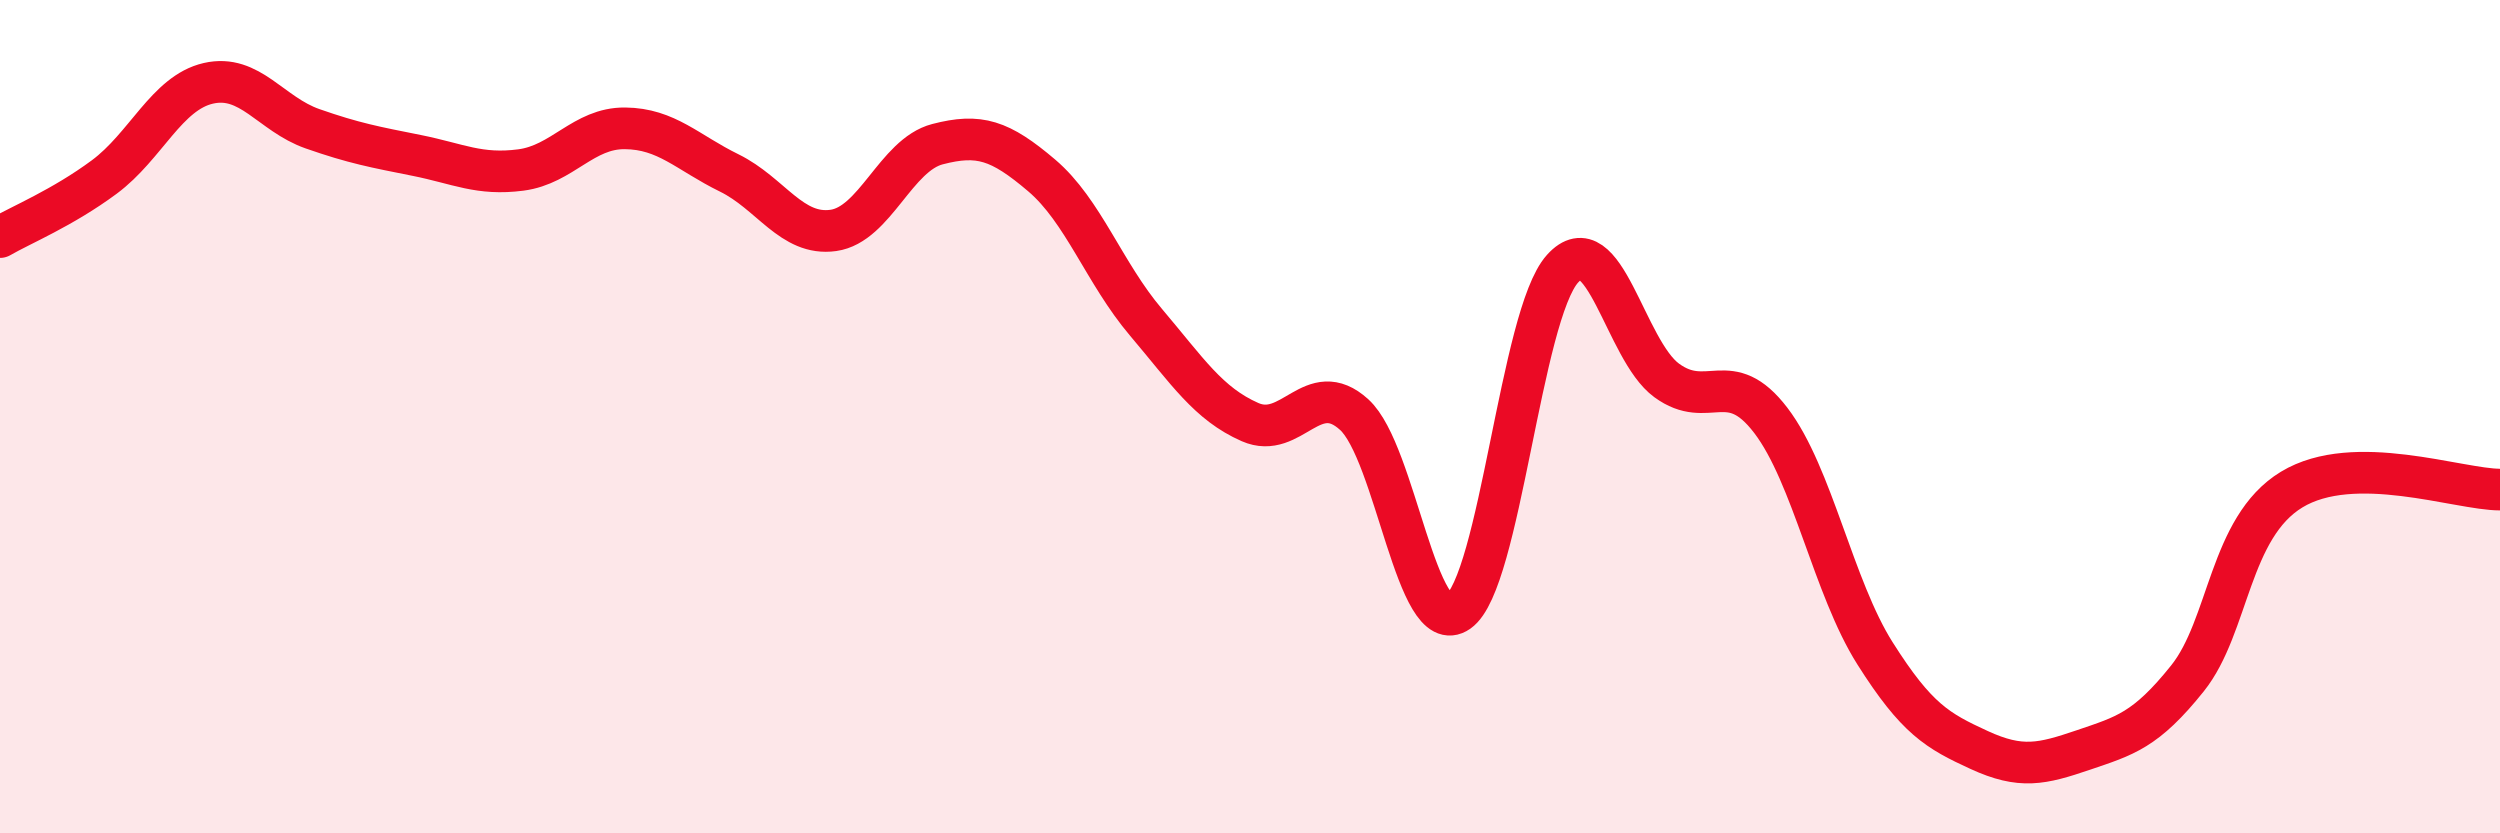 
    <svg width="60" height="20" viewBox="0 0 60 20" xmlns="http://www.w3.org/2000/svg">
      <path
        d="M 0,5.69 C 0.5,5.4 1.5,4.99 2.5,4.25 C 3.5,3.51 4,2.23 5,2 C 6,1.77 6.5,2.74 7.5,3.09 C 8.5,3.44 9,3.53 10,3.73 C 11,3.93 11.5,4.21 12.5,4.08 C 13.5,3.95 14,3.07 15,3.08 C 16,3.09 16.5,3.66 17.5,4.15 C 18.5,4.64 19,5.67 20,5.53 C 21,5.39 21.5,3.72 22.5,3.46 C 23.5,3.2 24,3.36 25,4.21 C 26,5.06 26.5,6.55 27.5,7.73 C 28.5,8.91 29,9.69 30,10.13 C 31,10.57 31.5,9.04 32.5,9.95 C 33.5,10.86 34,15.38 35,14.68 C 36,13.98 36.5,7.56 37.5,6.45 C 38.5,5.34 39,8.4 40,9.13 C 41,9.86 41.5,8.78 42.5,10.09 C 43.5,11.4 44,14.1 45,15.68 C 46,17.26 46.5,17.54 47.5,18 C 48.5,18.46 49,18.34 50,18 C 51,17.66 51.5,17.53 52.5,16.28 C 53.5,15.03 53.5,12.66 55,11.75 C 56.5,10.84 59,11.75 60,11.75L60 20L0 20Z"
        fill="#EB0A25"
        opacity="0.1"
        stroke-linecap="round"
        stroke-linejoin="round"
      />
      <path
        d="M 0,5.69 C 0.5,5.4 1.5,4.99 2.5,4.25 C 3.5,3.51 4,2.23 5,2 C 6,1.77 6.5,2.74 7.5,3.09 C 8.5,3.44 9,3.53 10,3.73 C 11,3.93 11.5,4.21 12.5,4.08 C 13.5,3.95 14,3.07 15,3.08 C 16,3.09 16.5,3.66 17.5,4.15 C 18.5,4.64 19,5.67 20,5.53 C 21,5.39 21.5,3.72 22.5,3.46 C 23.5,3.2 24,3.36 25,4.21 C 26,5.06 26.5,6.55 27.5,7.73 C 28.5,8.91 29,9.69 30,10.13 C 31,10.57 31.5,9.04 32.5,9.95 C 33.5,10.86 34,15.38 35,14.68 C 36,13.98 36.5,7.56 37.5,6.45 C 38.5,5.34 39,8.4 40,9.13 C 41,9.86 41.5,8.78 42.5,10.09 C 43.5,11.4 44,14.1 45,15.68 C 46,17.26 46.5,17.54 47.5,18 C 48.5,18.46 49,18.34 50,18 C 51,17.66 51.5,17.53 52.5,16.28 C 53.5,15.03 53.5,12.66 55,11.75 C 56.5,10.84 59,11.75 60,11.75"
        stroke="#EB0A25"
        stroke-width="1"
        fill="none"
        stroke-linecap="round"
        stroke-linejoin="round"
      />
    </svg>
  